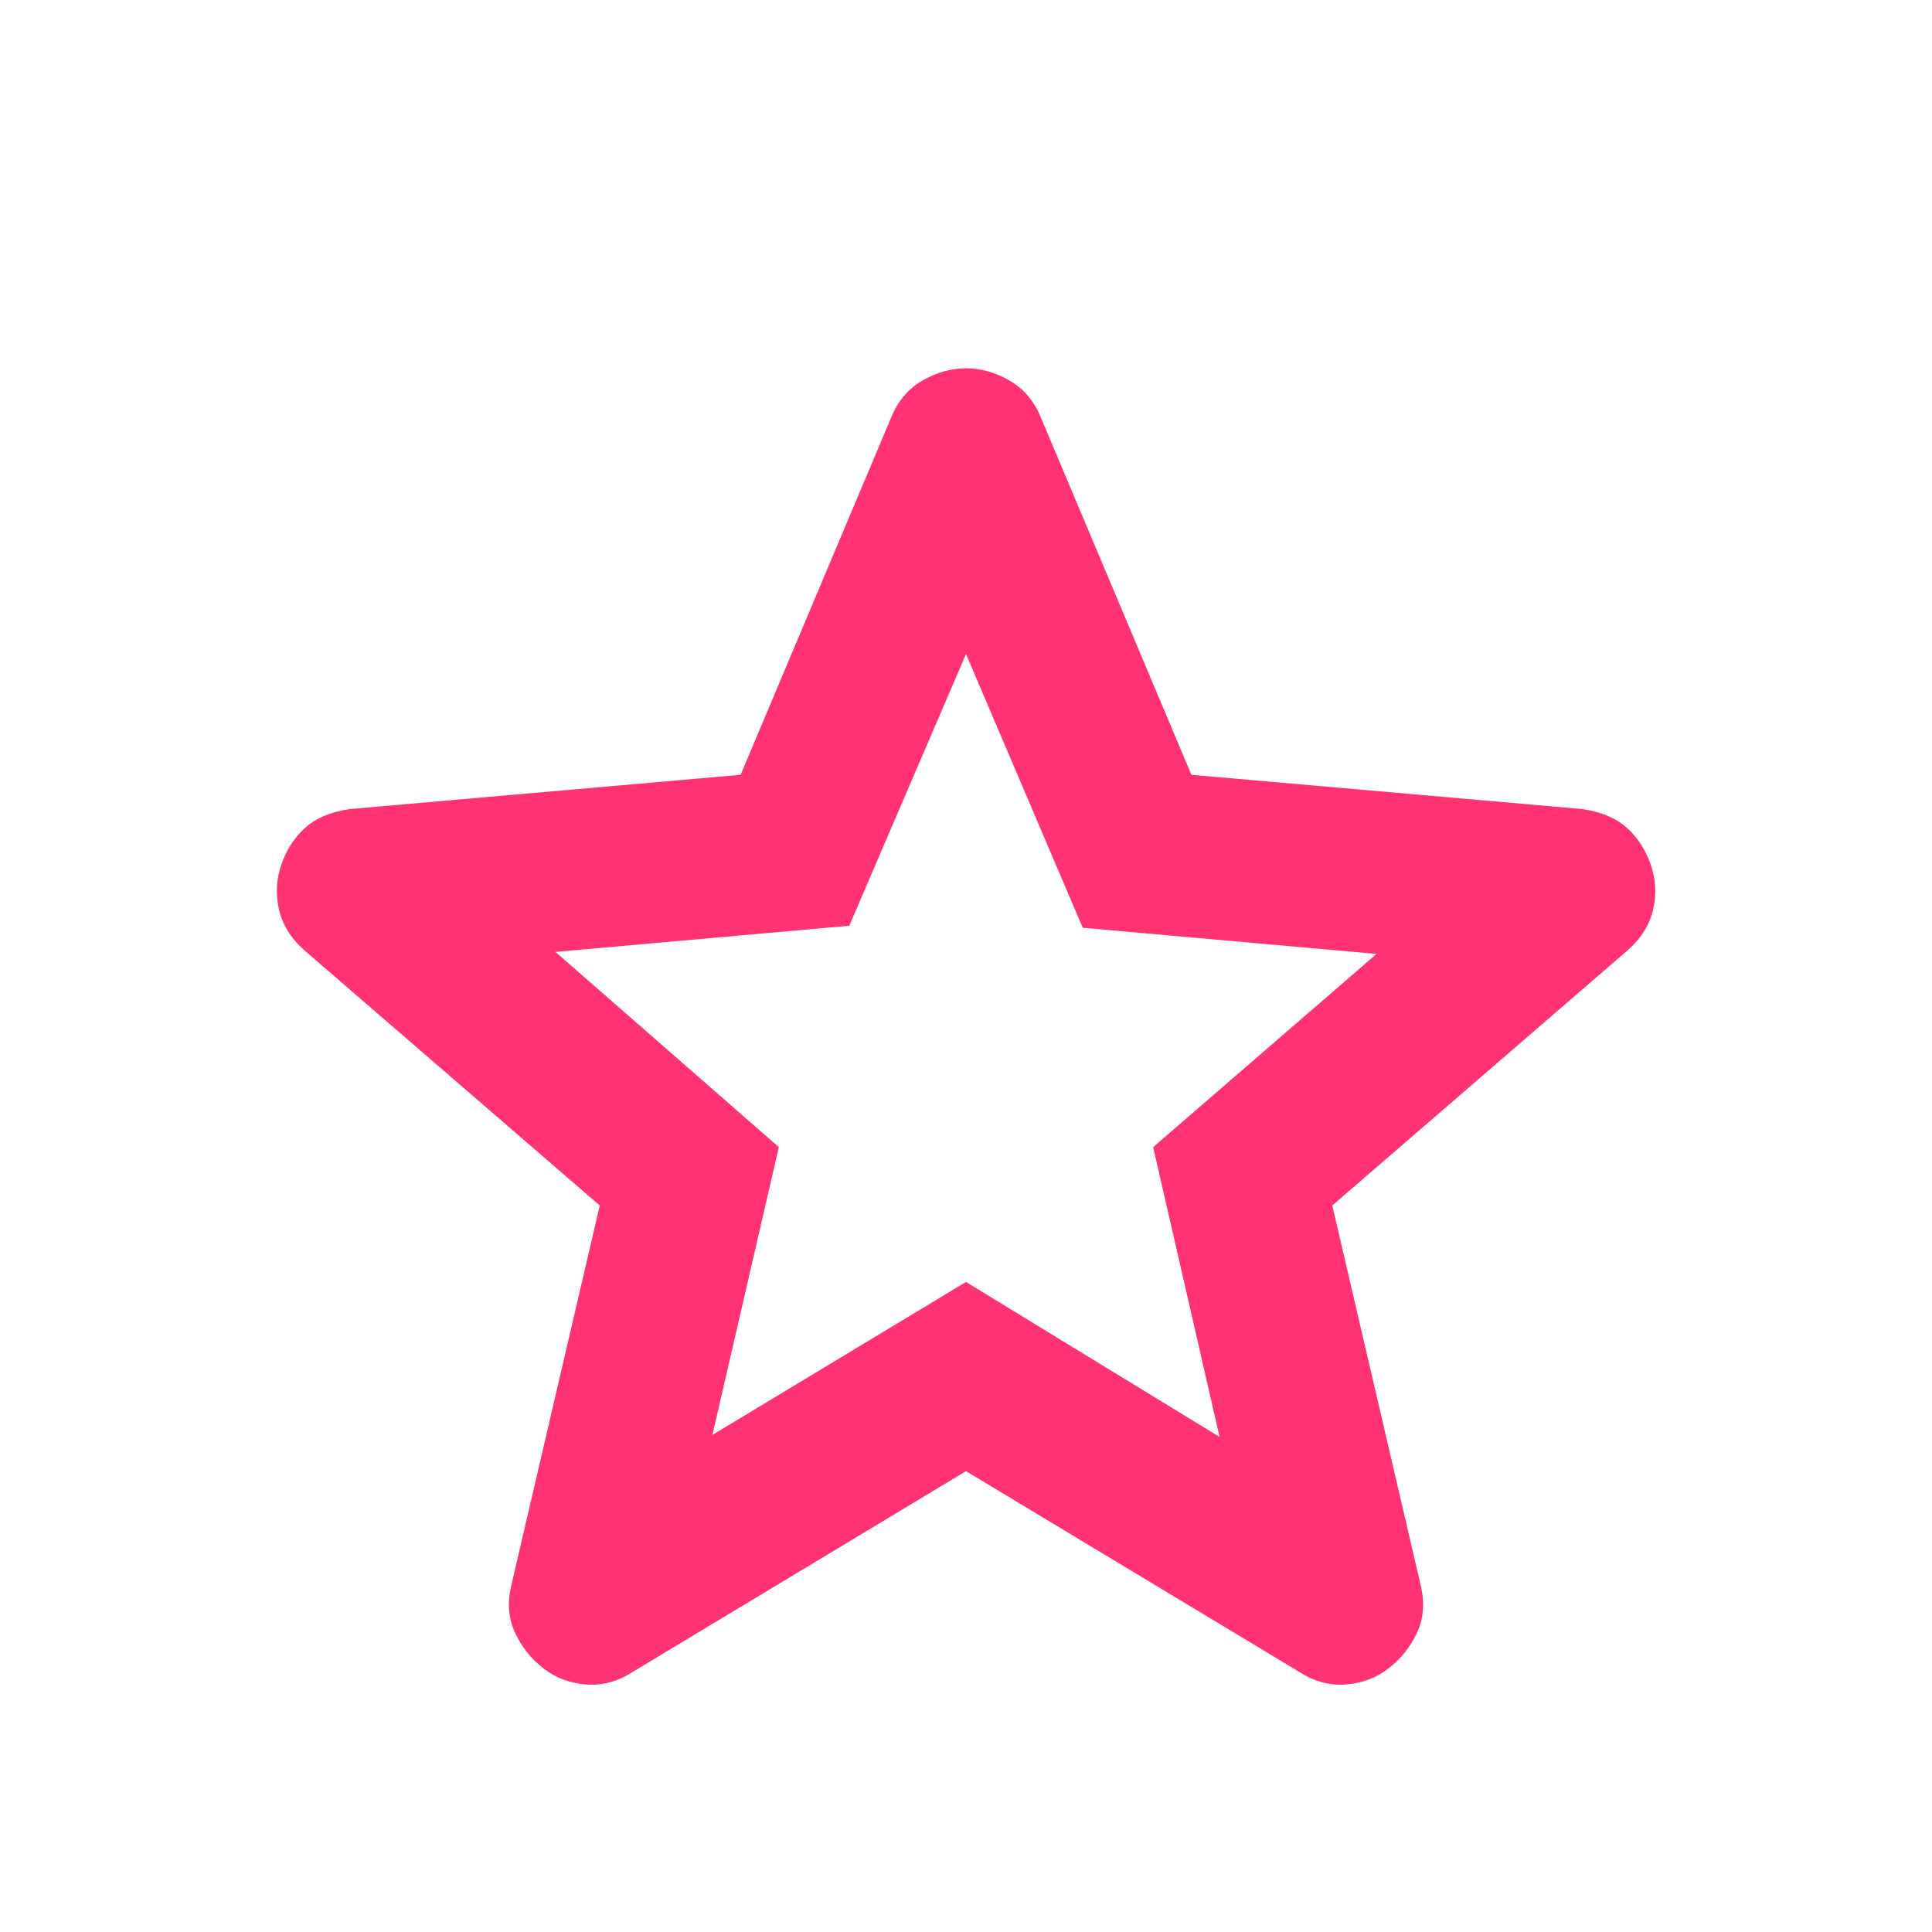 <svg width="80" height="80" viewBox="0 0 80 80" fill="none" xmlns="http://www.w3.org/2000/svg">
<path d="M29.5 59.417L40 53.083L50.5 59.5L47.75 47.5L57 39.5L44.834 38.417L40 27.083L35.167 38.333L23 39.417L32.25 47.5L29.5 59.417ZM40 60.917L26.167 69.25C25.556 69.639 24.917 69.805 24.25 69.75C23.584 69.694 23 69.472 22.5 69.083C22 68.694 21.611 68.208 21.334 67.623C21.056 67.039 21 66.387 21.167 65.667L24.834 49.917L12.584 39.333C12.028 38.833 11.681 38.263 11.543 37.623C11.406 36.983 11.447 36.359 11.667 35.75C11.889 35.139 12.222 34.639 12.667 34.25C13.111 33.861 13.722 33.611 14.5 33.5L30.667 32.083L36.917 17.25C37.195 16.583 37.626 16.083 38.21 15.75C38.795 15.417 39.391 15.25 40 15.25C40.611 15.25 41.208 15.417 41.79 15.75C42.372 16.083 42.803 16.583 43.084 17.25L49.334 32.083L65.5 33.5C66.278 33.611 66.889 33.861 67.334 34.25C67.778 34.639 68.111 35.139 68.334 35.75C68.556 36.361 68.598 36.987 68.46 37.627C68.322 38.267 67.975 38.836 67.417 39.333L55.167 49.917L58.834 65.667C59 66.389 58.945 67.042 58.667 67.627C58.389 68.211 58 68.697 57.5 69.083C57 69.472 56.417 69.694 55.75 69.75C55.084 69.805 54.445 69.639 53.834 69.25L40 60.917Z" fill="#FF3372"/>
</svg>
